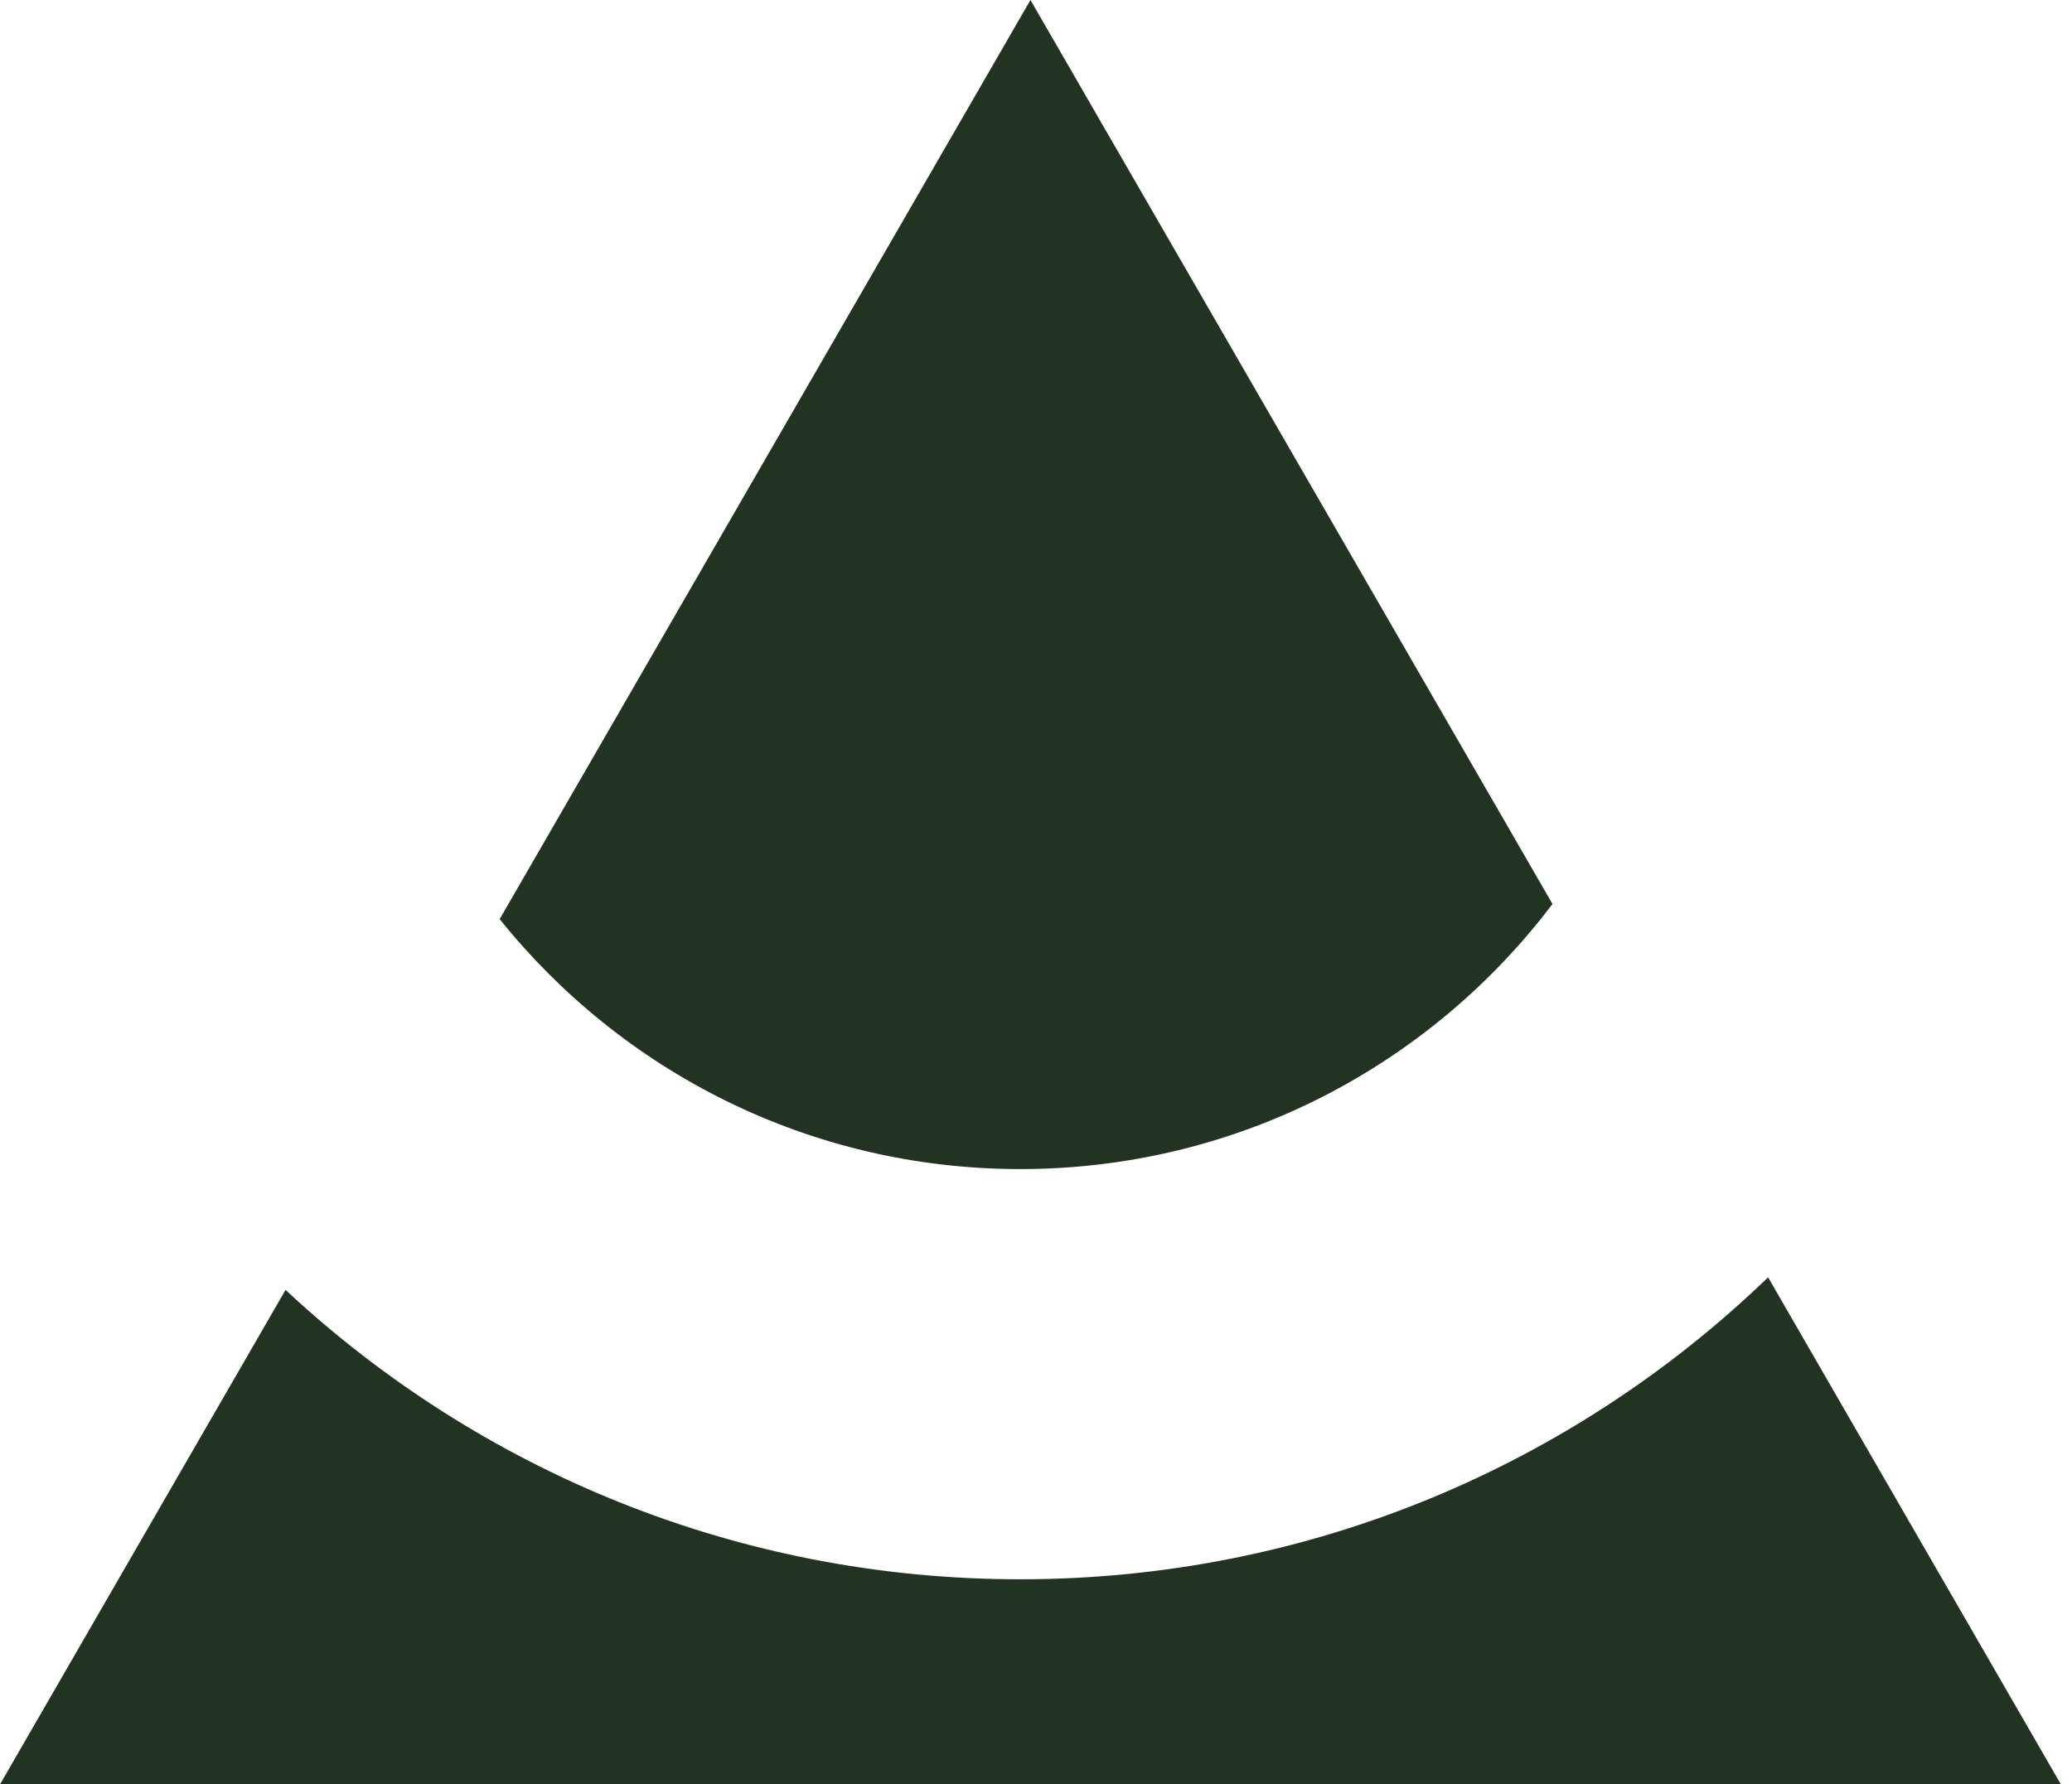 <svg width="101" height="87" viewBox="0 0 101 87" fill="none" xmlns="http://www.w3.org/2000/svg">
<path fill-rule="evenodd" clip-rule="evenodd" d="M75.676 44.074C69.743 51.926 60.329 57 49.73 57C39.466 57 30.313 52.242 24.357 44.812L50.23 0L75.676 44.074ZM13.919 62.891L0 87H100.459L86.186 62.278C76.743 71.393 63.891 77 49.73 77C35.889 77 23.299 71.644 13.919 62.891Z" fill="#223322"/>
</svg>
